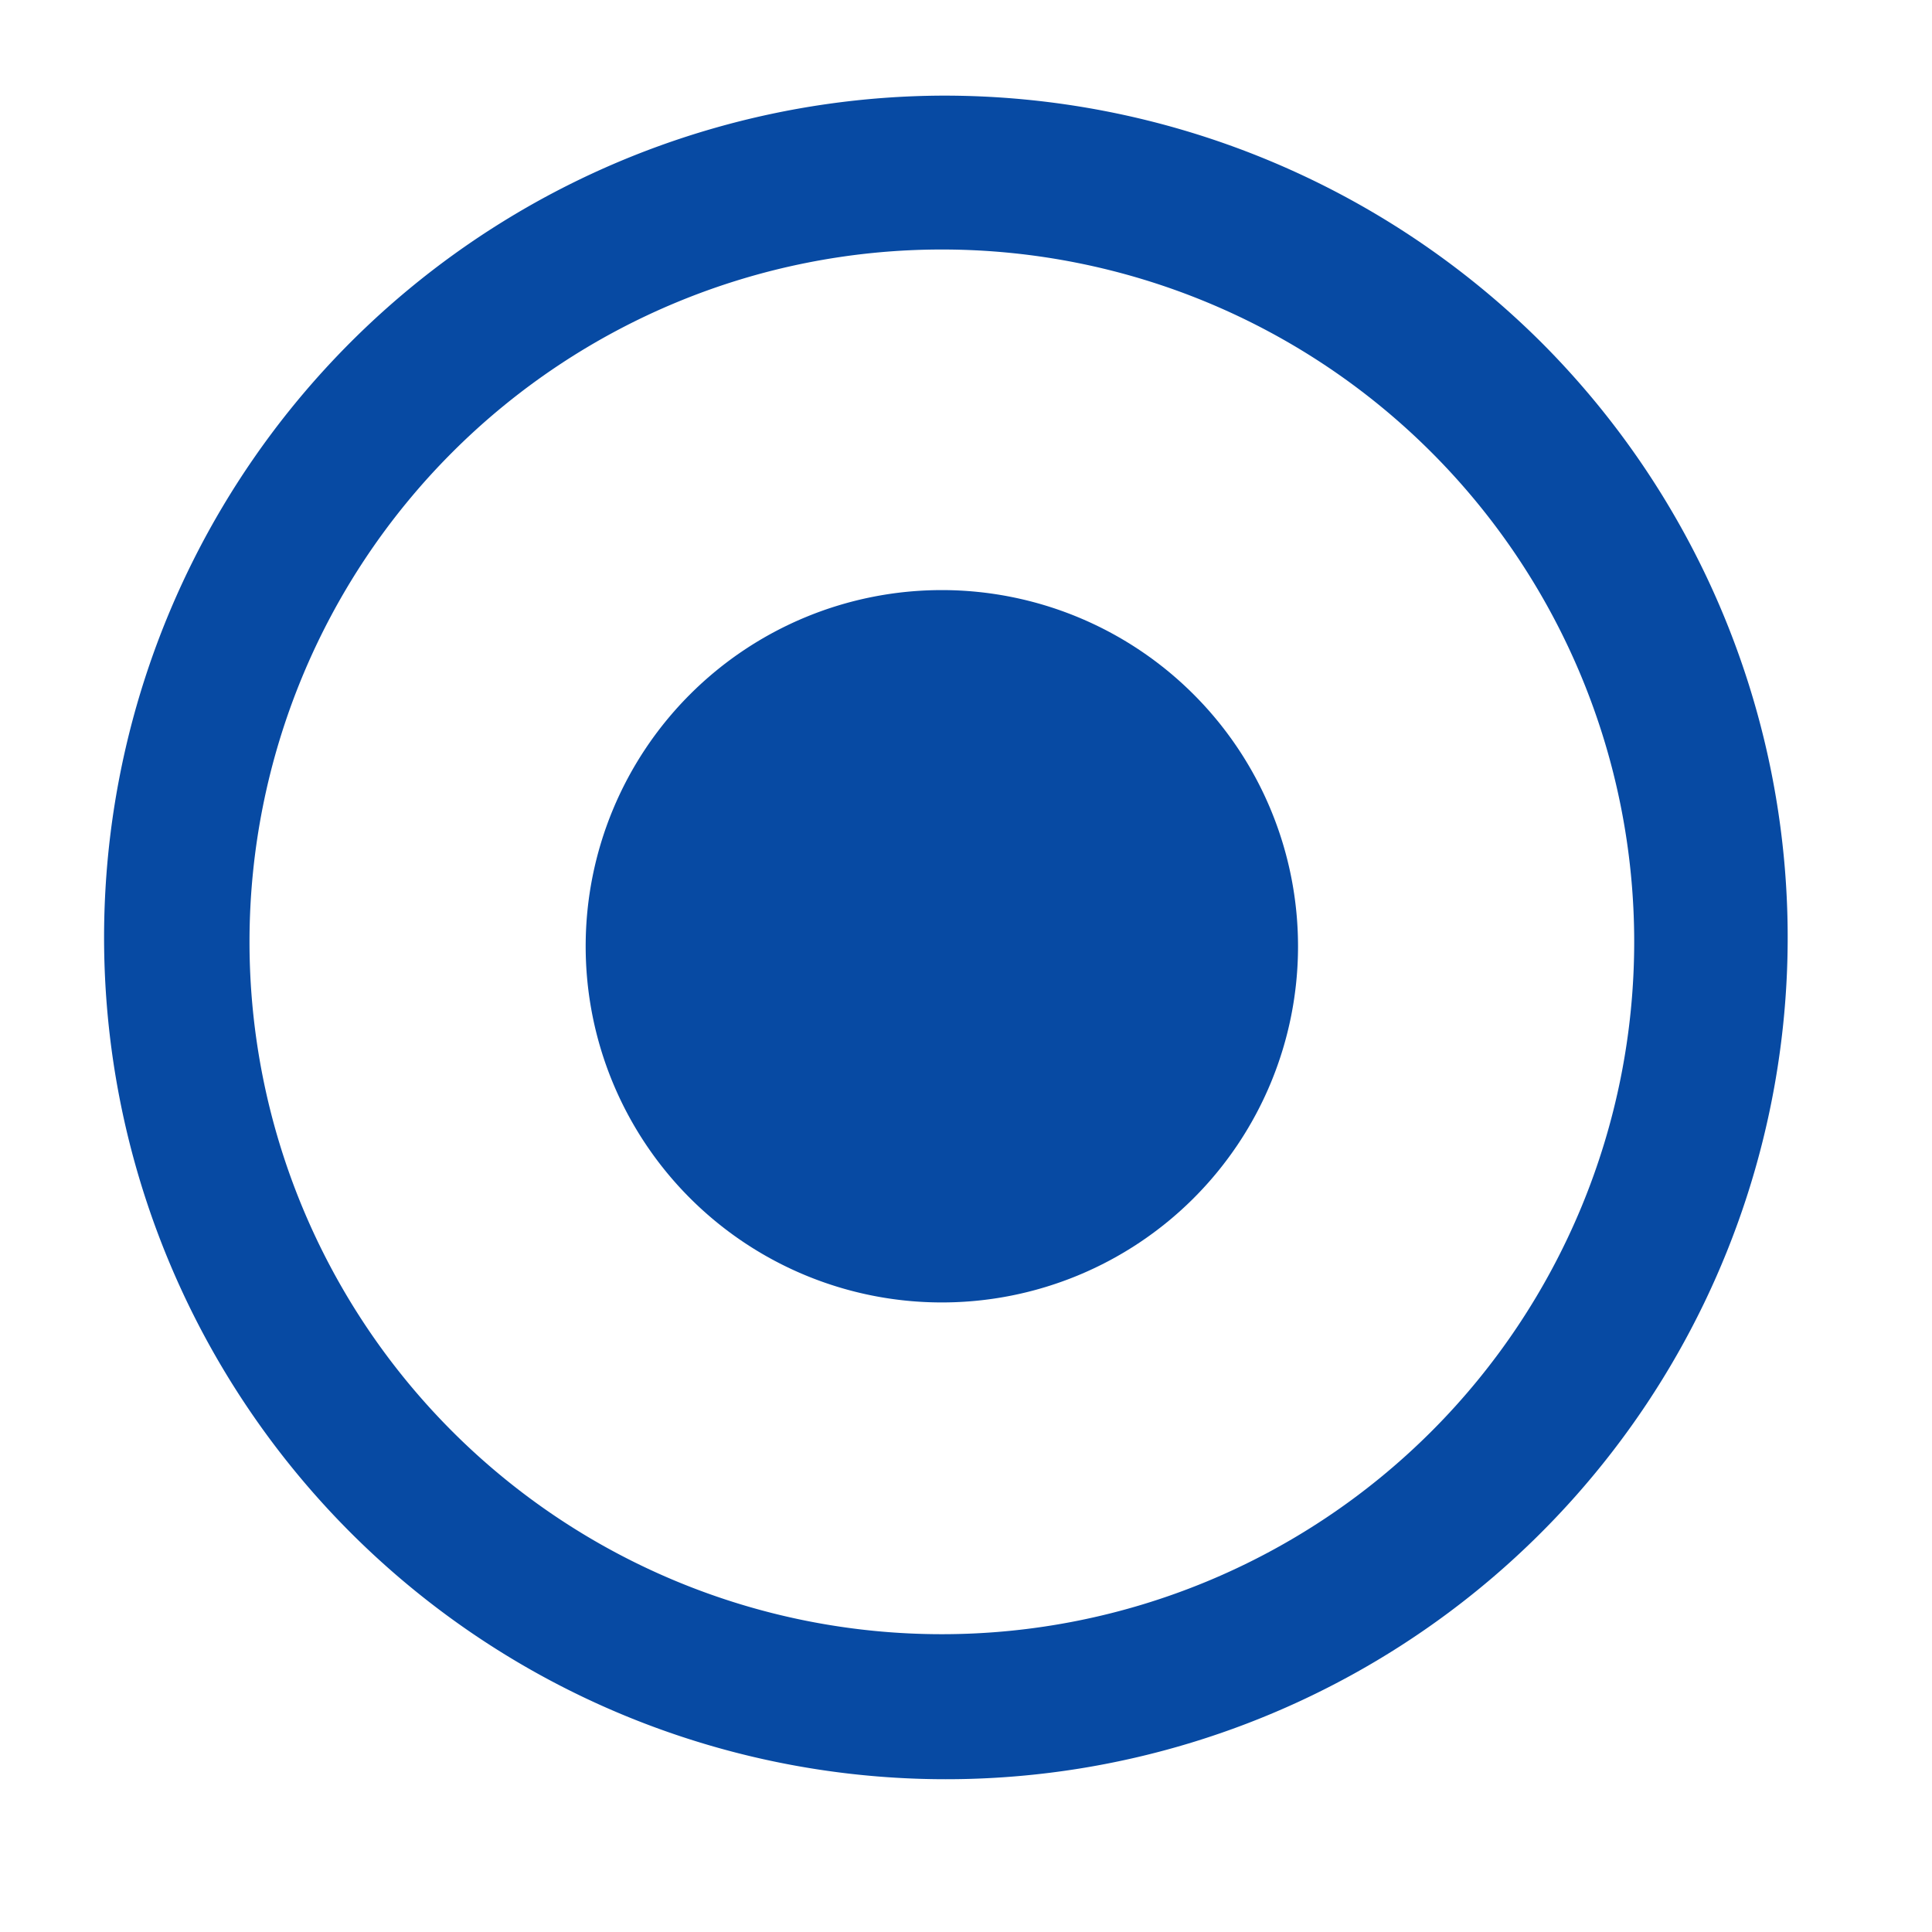 <svg id="Layer_2" data-name="Layer 2" xmlns="http://www.w3.org/2000/svg" width="14" height="14" viewBox="0 0 14 14">
  <g id="invisible_box" data-name="invisible box">
    <rect id="Rectangle_8516" data-name="Rectangle 8516" width="14" height="14" fill="none"/>
  </g>
  <g id="icons_Q2" data-name="icons Q2" transform="translate(0.693 0.693)">
    <path id="Path_20401" data-name="Path 20401" d="M8.132,3.115A5.017,5.017,0,1,1,3.115,8.132,5.017,5.017,0,0,1,8.132,3.115M8.132,2a6.1,6.1,0,1,0,4.344,1.788A6.132,6.132,0,0,0,8.132,2Z" transform="translate(-2 -2)" fill="#074aa3"/>
    <path id="Path" d="M2.581,0A2.581,2.581,0,1,0,5.162,2.581,2.582,2.582,0,0,0,2.581,0Z" transform="translate(3.551 3.583)" fill="#074aa3"/>
  </g>
</svg>

